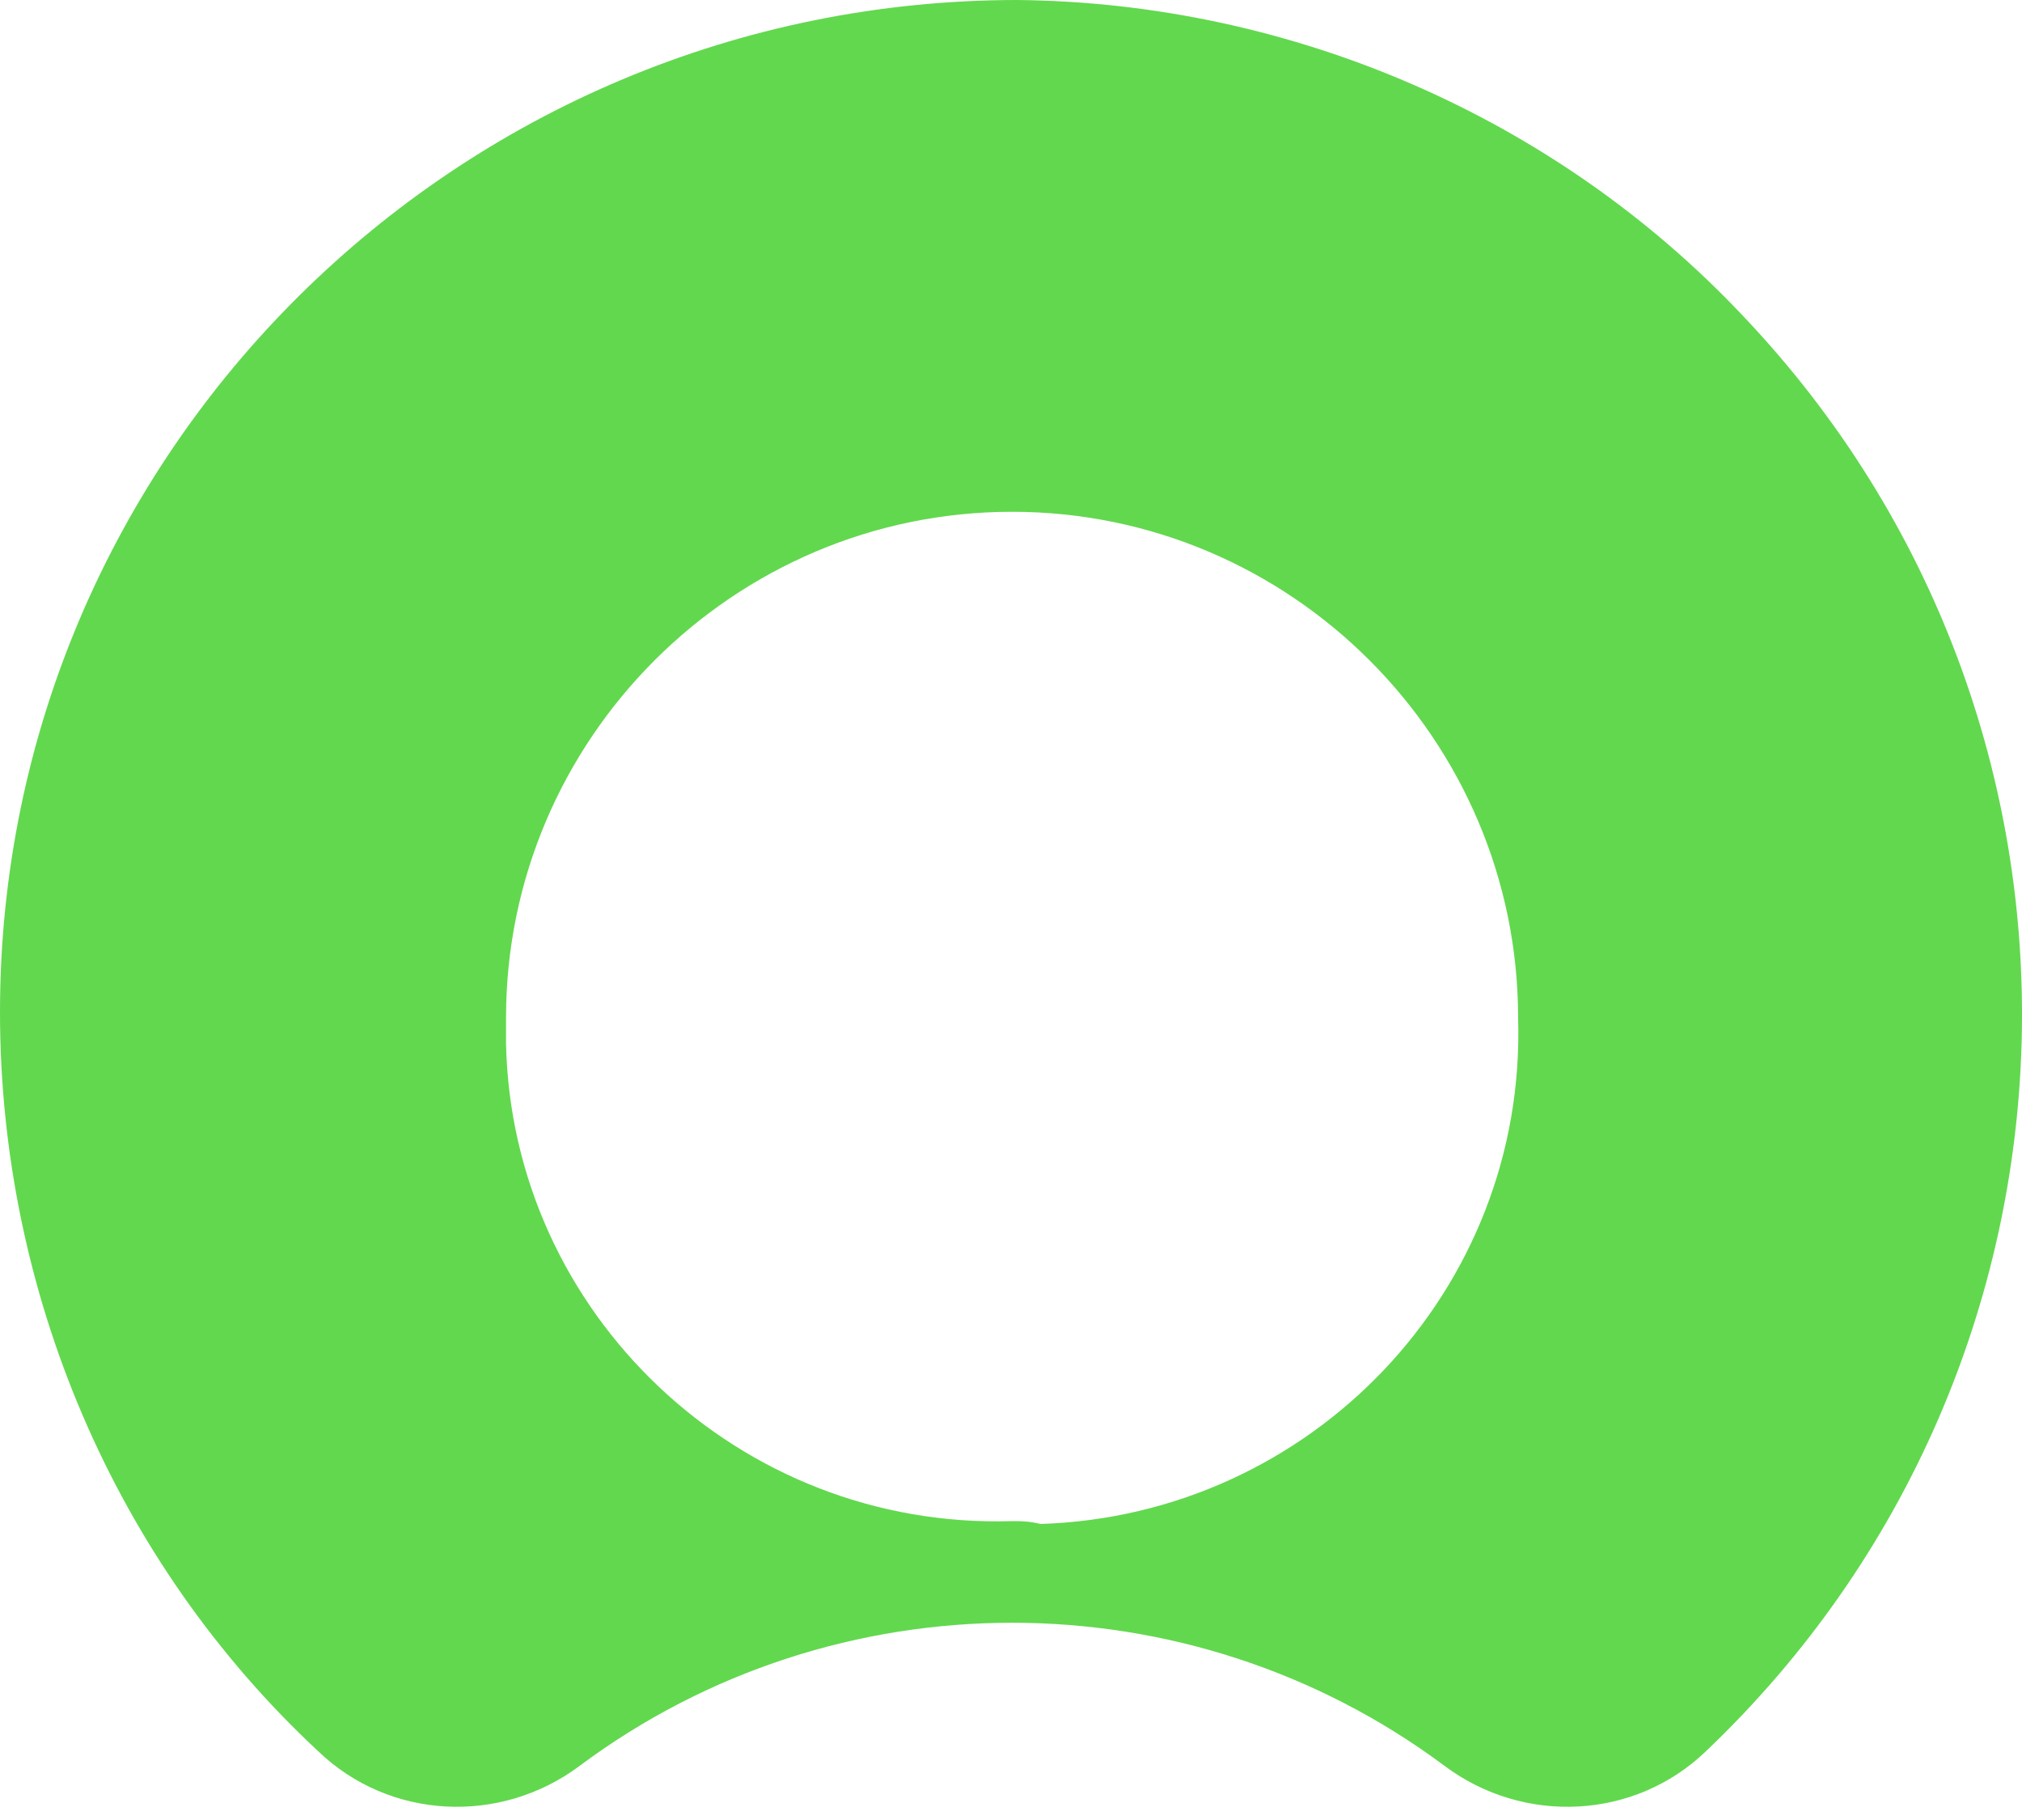 <svg width="100" height="90" viewBox="0 0 100 90" fill="none" xmlns="http://www.w3.org/2000/svg">
<path fill-rule="evenodd" clip-rule="evenodd" d="M50.334 0C22.636 0 0 22.355 0 50.053C0 63.832 5.624 77.189 15.747 86.609C19.262 89.983 24.745 90.264 28.682 87.311C41.336 77.891 58.77 77.891 71.424 87.311C75.361 90.264 80.844 89.983 84.359 86.609C104.465 67.487 105.308 35.712 86.187 15.606C76.907 5.765 63.832 0.141 50.334 0ZM50.053 75.22C36.556 75.642 25.308 64.956 25.026 51.6C25.026 51.178 25.026 50.756 25.026 50.334C25.026 36.556 36.274 25.308 50.053 25.308C63.832 25.308 75.079 36.556 75.079 50.334C75.501 63.832 64.816 74.939 51.459 75.361C50.897 75.22 50.475 75.22 50.053 75.22Z" fill="#62D84E"/>
</svg>
